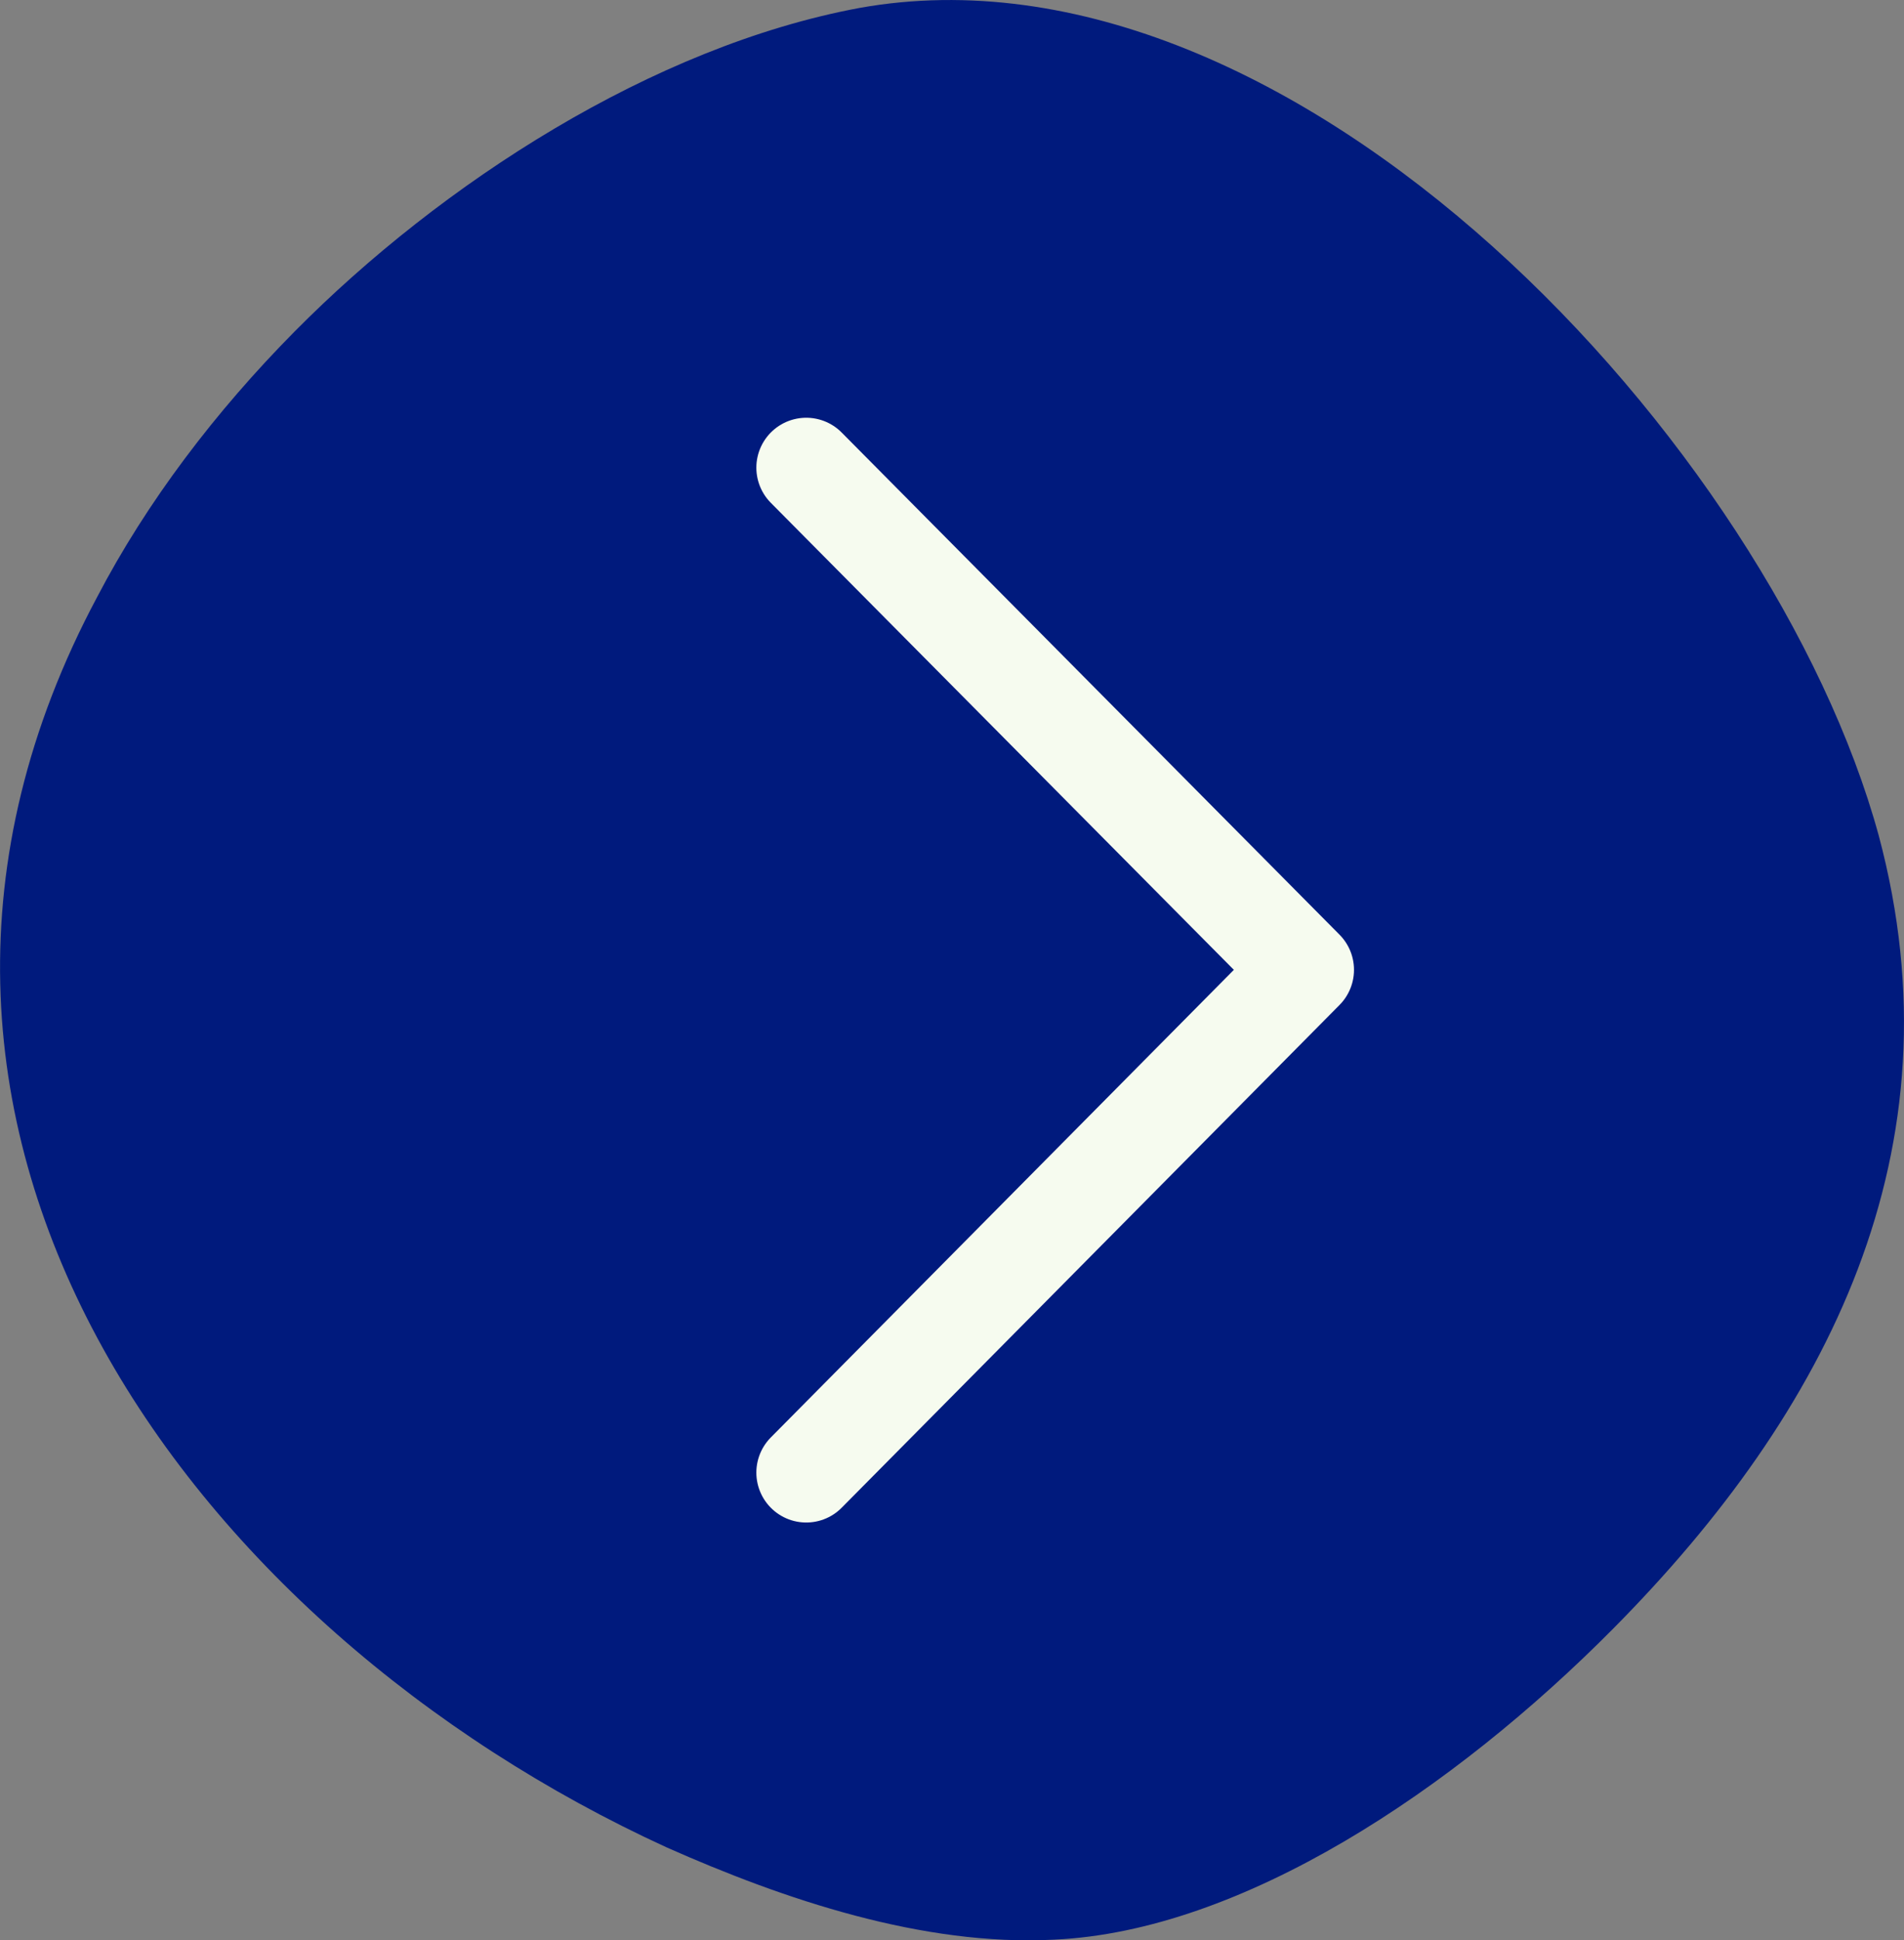 <svg width="54" height="55" viewBox="0 0 54 55" fill="none" xmlns="http://www.w3.org/2000/svg">
<rect x="0" y="0" width="54" height="55" fill="#808080" stroke="none"/>
<g clip-path="url(#clip0_2127_738)">
<path d="M53.284 23.688C50.263 12.647 36.731 -1.99 24.376 0.225C18.509 1.316 12.514 5.2 8.364 9.389C6.122 11.652 4.166 14.22 2.751 16.932C-5.216 31.857 5.343 46.157 18.906 52.368C22.23 53.844 26.173 55.177 29.894 54.984C35.221 54.743 41.215 50.747 45.763 46.157C51.822 40.042 55.669 32.612 53.284 23.688Z" fill="#001A7D"/>
<path d="M22.866 13.257L36.986 27.492L22.866 41.744" stroke="#F6FBEF" stroke-width="2.83" stroke-linecap="round" stroke-linejoin="round"/>
</g>
<defs>
<clipPath id="clip0_2127_738">
<rect width="54" height="55" fill="white"/>
</clipPath>
</defs>
</svg>
